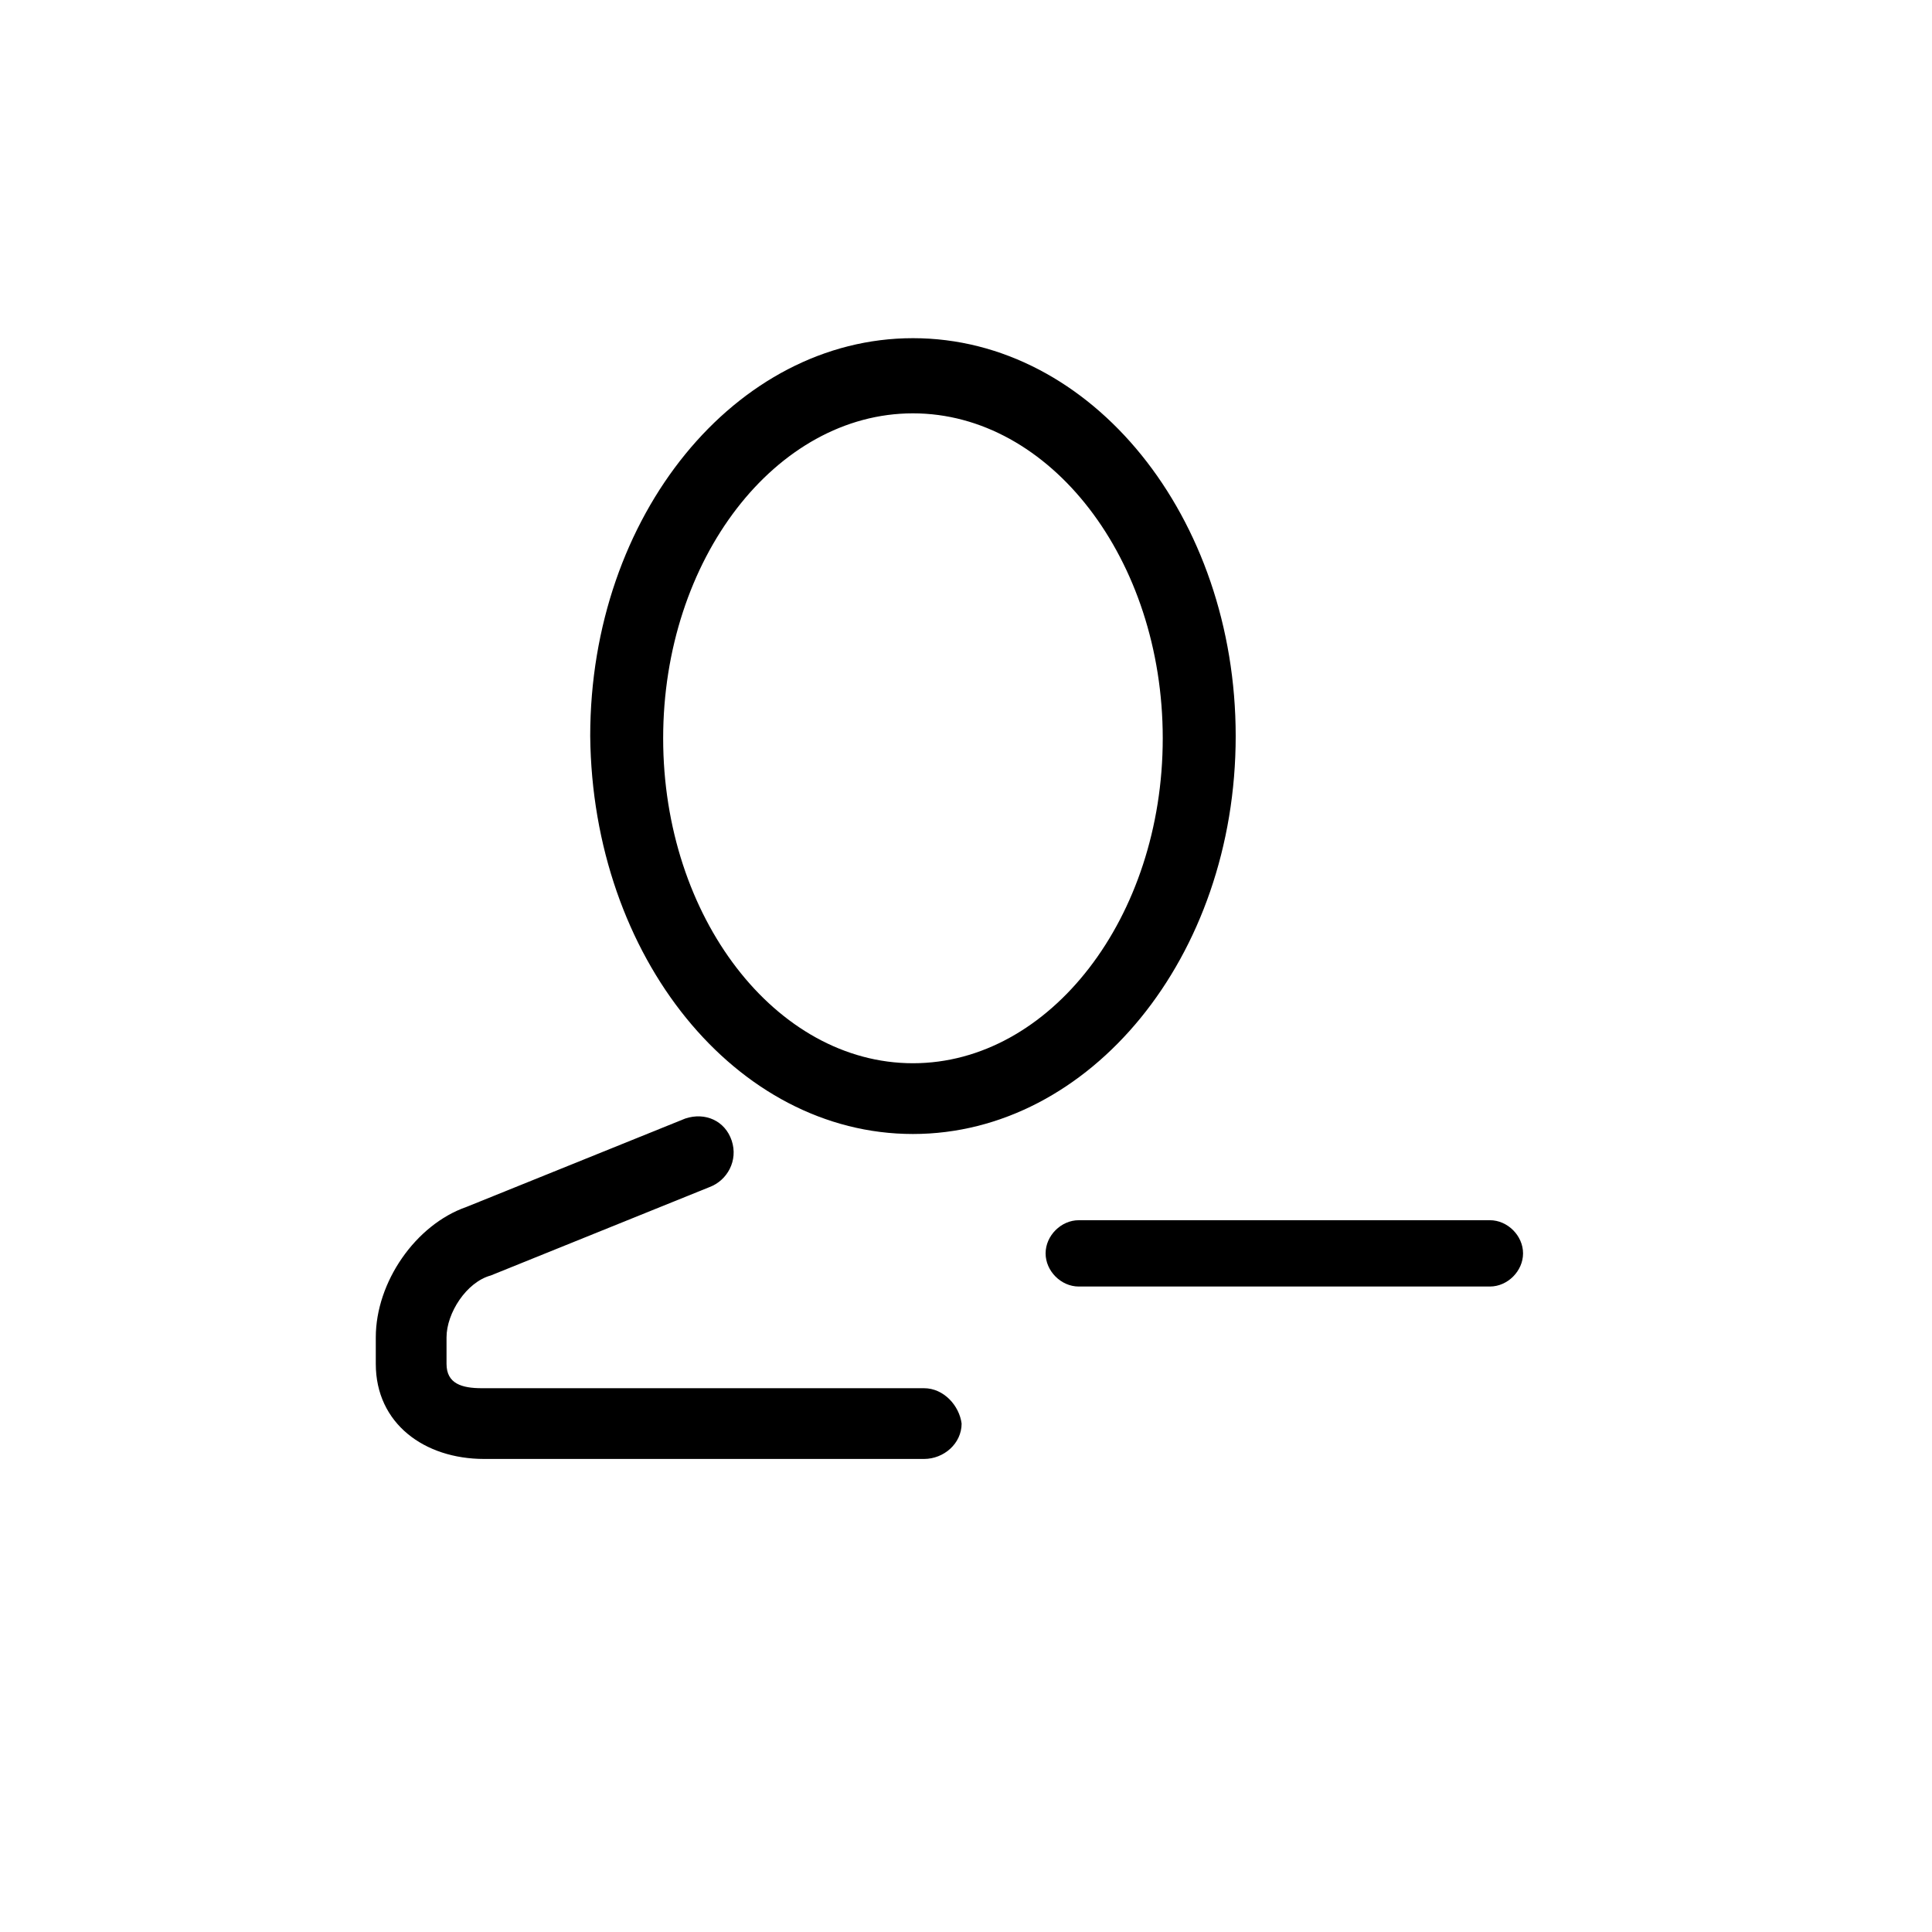 <?xml version="1.0" encoding="UTF-8"?>
<!-- Uploaded to: SVG Repo, www.svgrepo.com, Generator: SVG Repo Mixer Tools -->
<svg fill="#000000" width="800px" height="800px" version="1.1" viewBox="144 144 512 512" xmlns="http://www.w3.org/2000/svg">
 <g fill-rule="evenodd">
  <path d="m385.94 444.52c46.867 0 85.531-46.863 85.531-105.45 0-58-38.078-105.45-85.531-105.45-46.863 0-85.527 46.863-85.527 105.45 0.582 58.582 38.664 105.45 85.527 105.45zm0-190.98c36.324 0 66.199 38.664 66.199 86.117 0 47.449-29.875 86.113-66.199 86.113-36.32 0-66.195-38.664-66.195-86.113 0-47.453 29.875-86.117 66.195-86.117z"/>
  <path d="m388.87 511.89h-117.16c-5.273 0-9.375-1.172-9.375-6.445v-7.027c0-6.445 5.273-14.645 11.719-16.402l57.996-23.434c4.688-1.758 7.617-7.031 5.859-12.305-1.758-5.269-7.031-7.613-12.305-5.856l-57.996 23.43c-13.473 4.688-24.02 19.922-24.02 34.566v7.027c0 15.82 12.891 25.191 28.707 25.191h116.58c5.273 0 9.961-4.102 9.961-9.371-0.586-4.688-4.688-9.375-9.961-9.375z"/>
  <path d="m538.84 467.37h-108.96c-4.688 0-8.785 4.102-8.785 8.789s4.098 8.785 8.785 8.785h108.96c4.688 0 8.785-4.098 8.785-8.785s-4.098-8.789-8.785-8.789z"/>
 </g>
</svg>